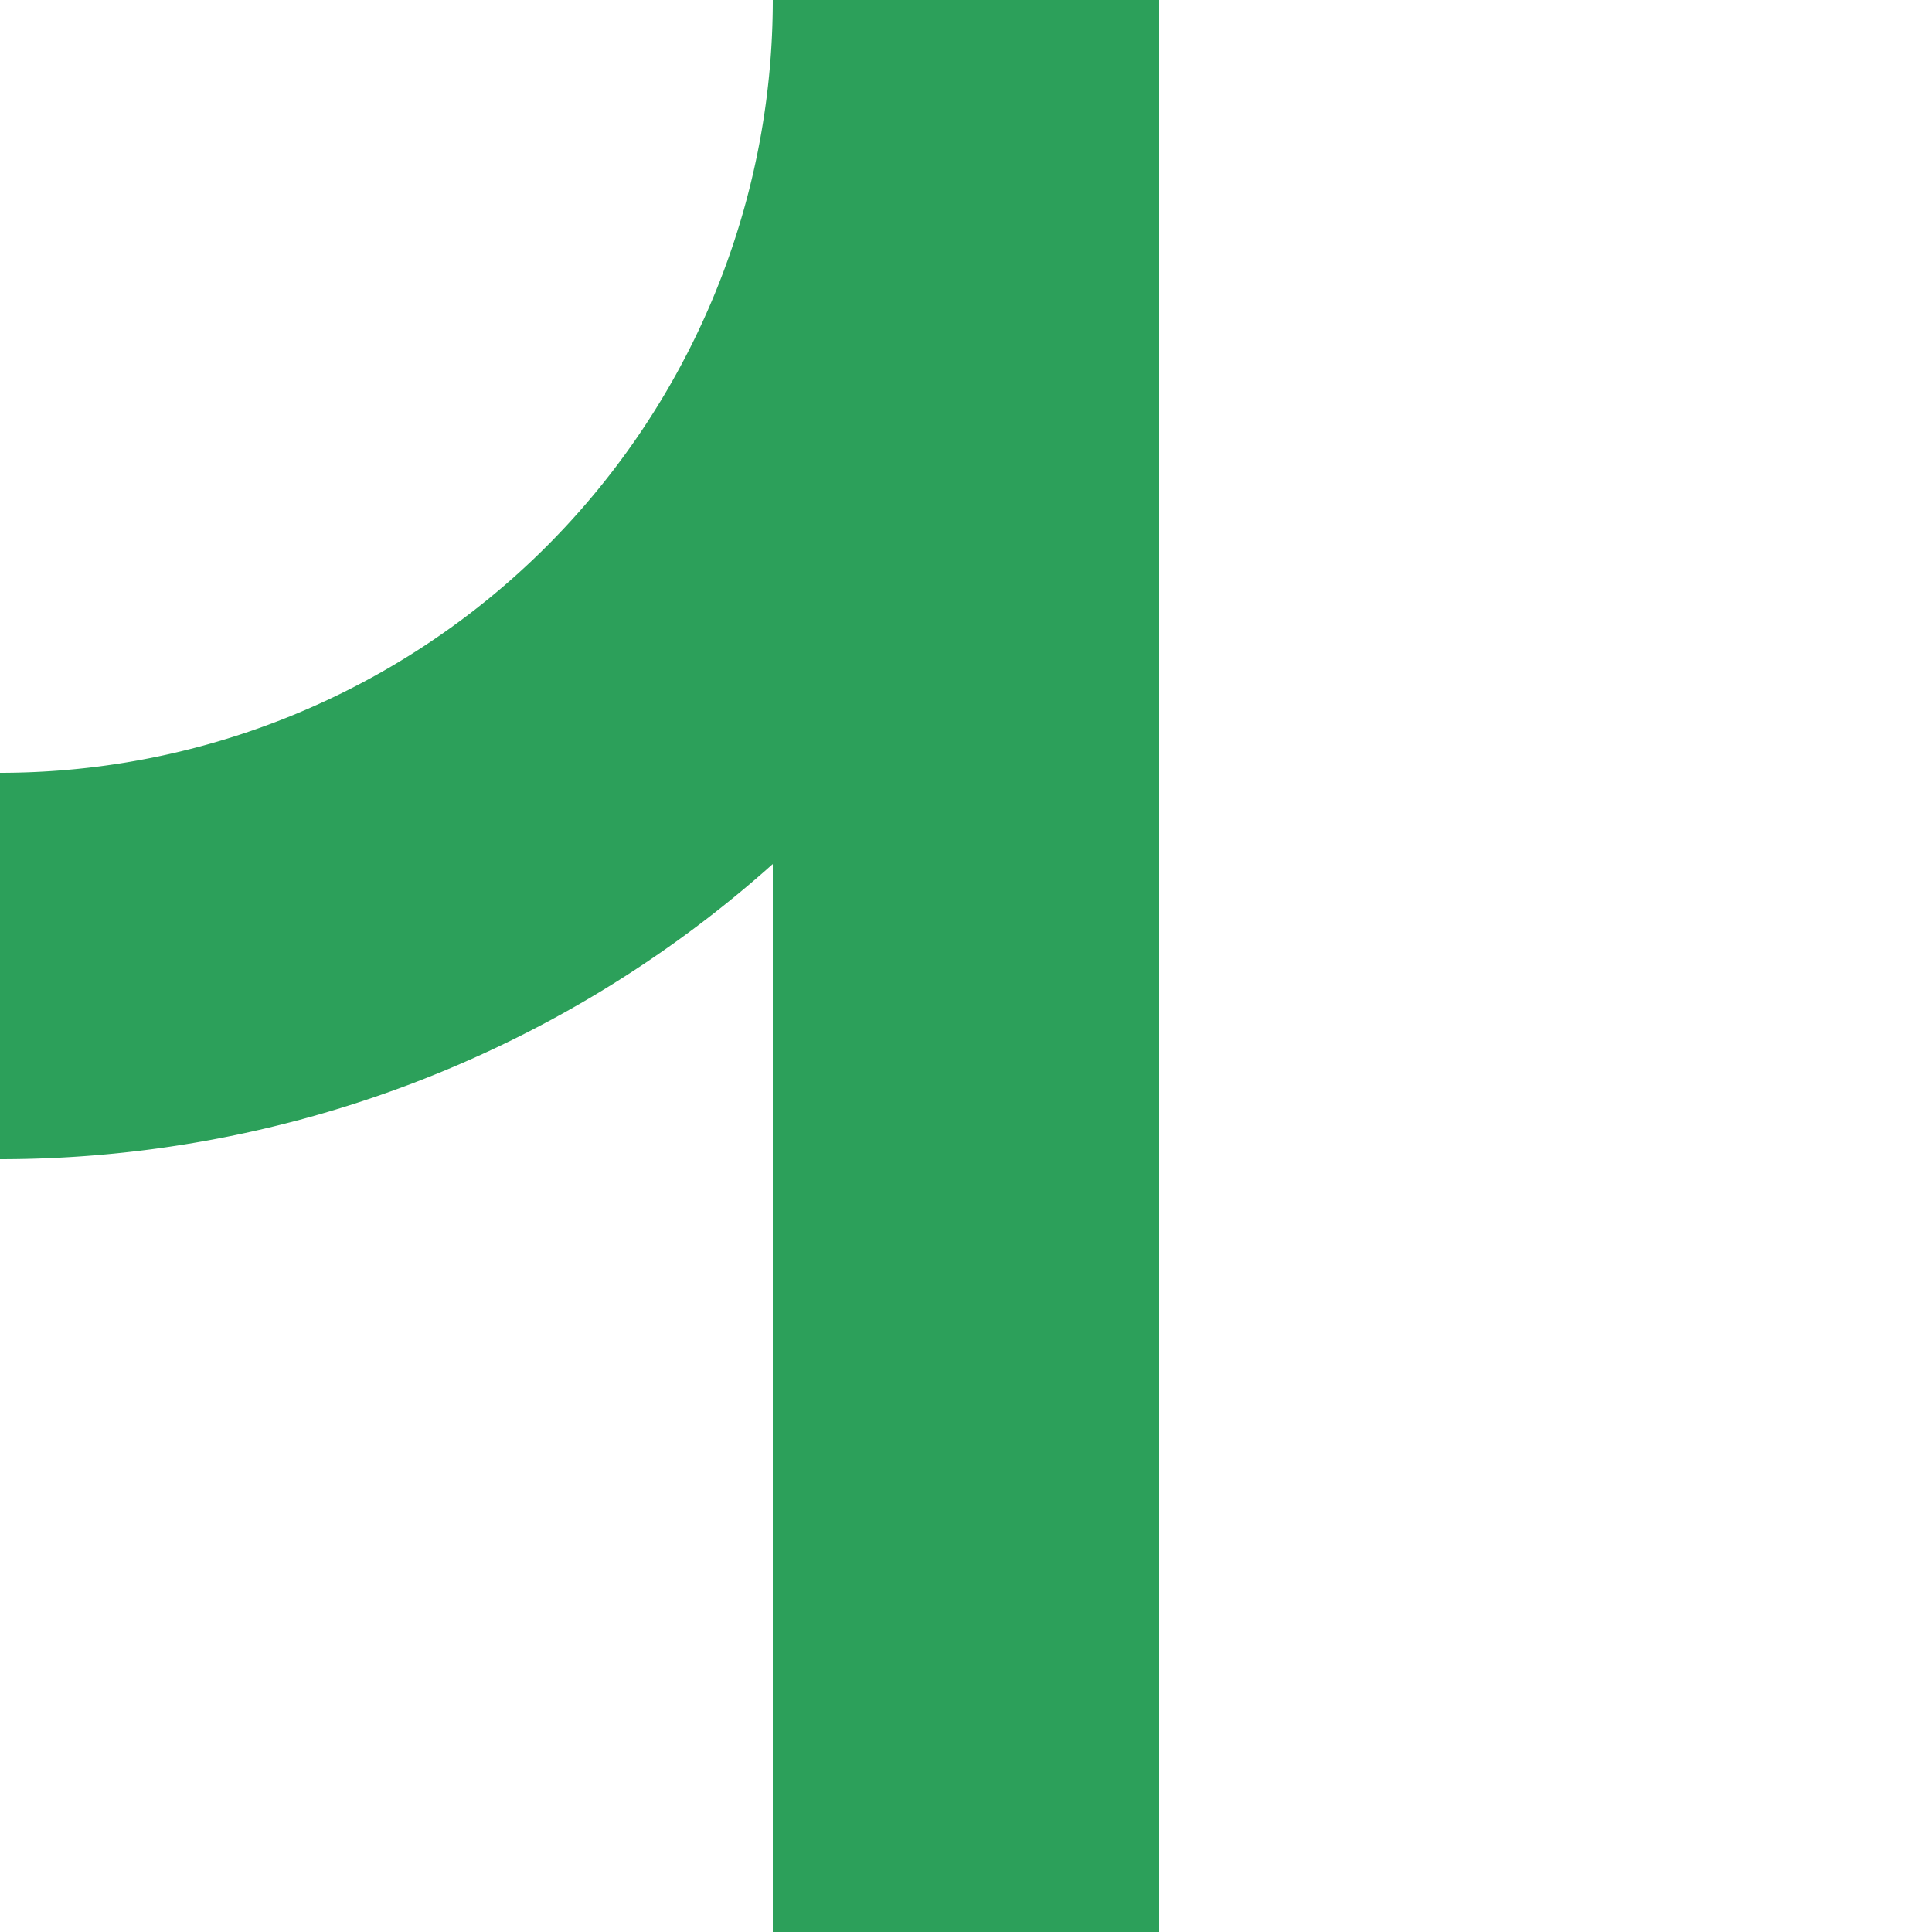 <?xml version="1.0" encoding="UTF-8"?>
<svg xmlns="http://www.w3.org/2000/svg" width="500" height="500">
 <title>gABZgr</title>
 <path stroke="#2CA05A" d="M 250,500 V 0 A 250,250 0 0 1 0,250" stroke-width="100" fill="none"/>
</svg>